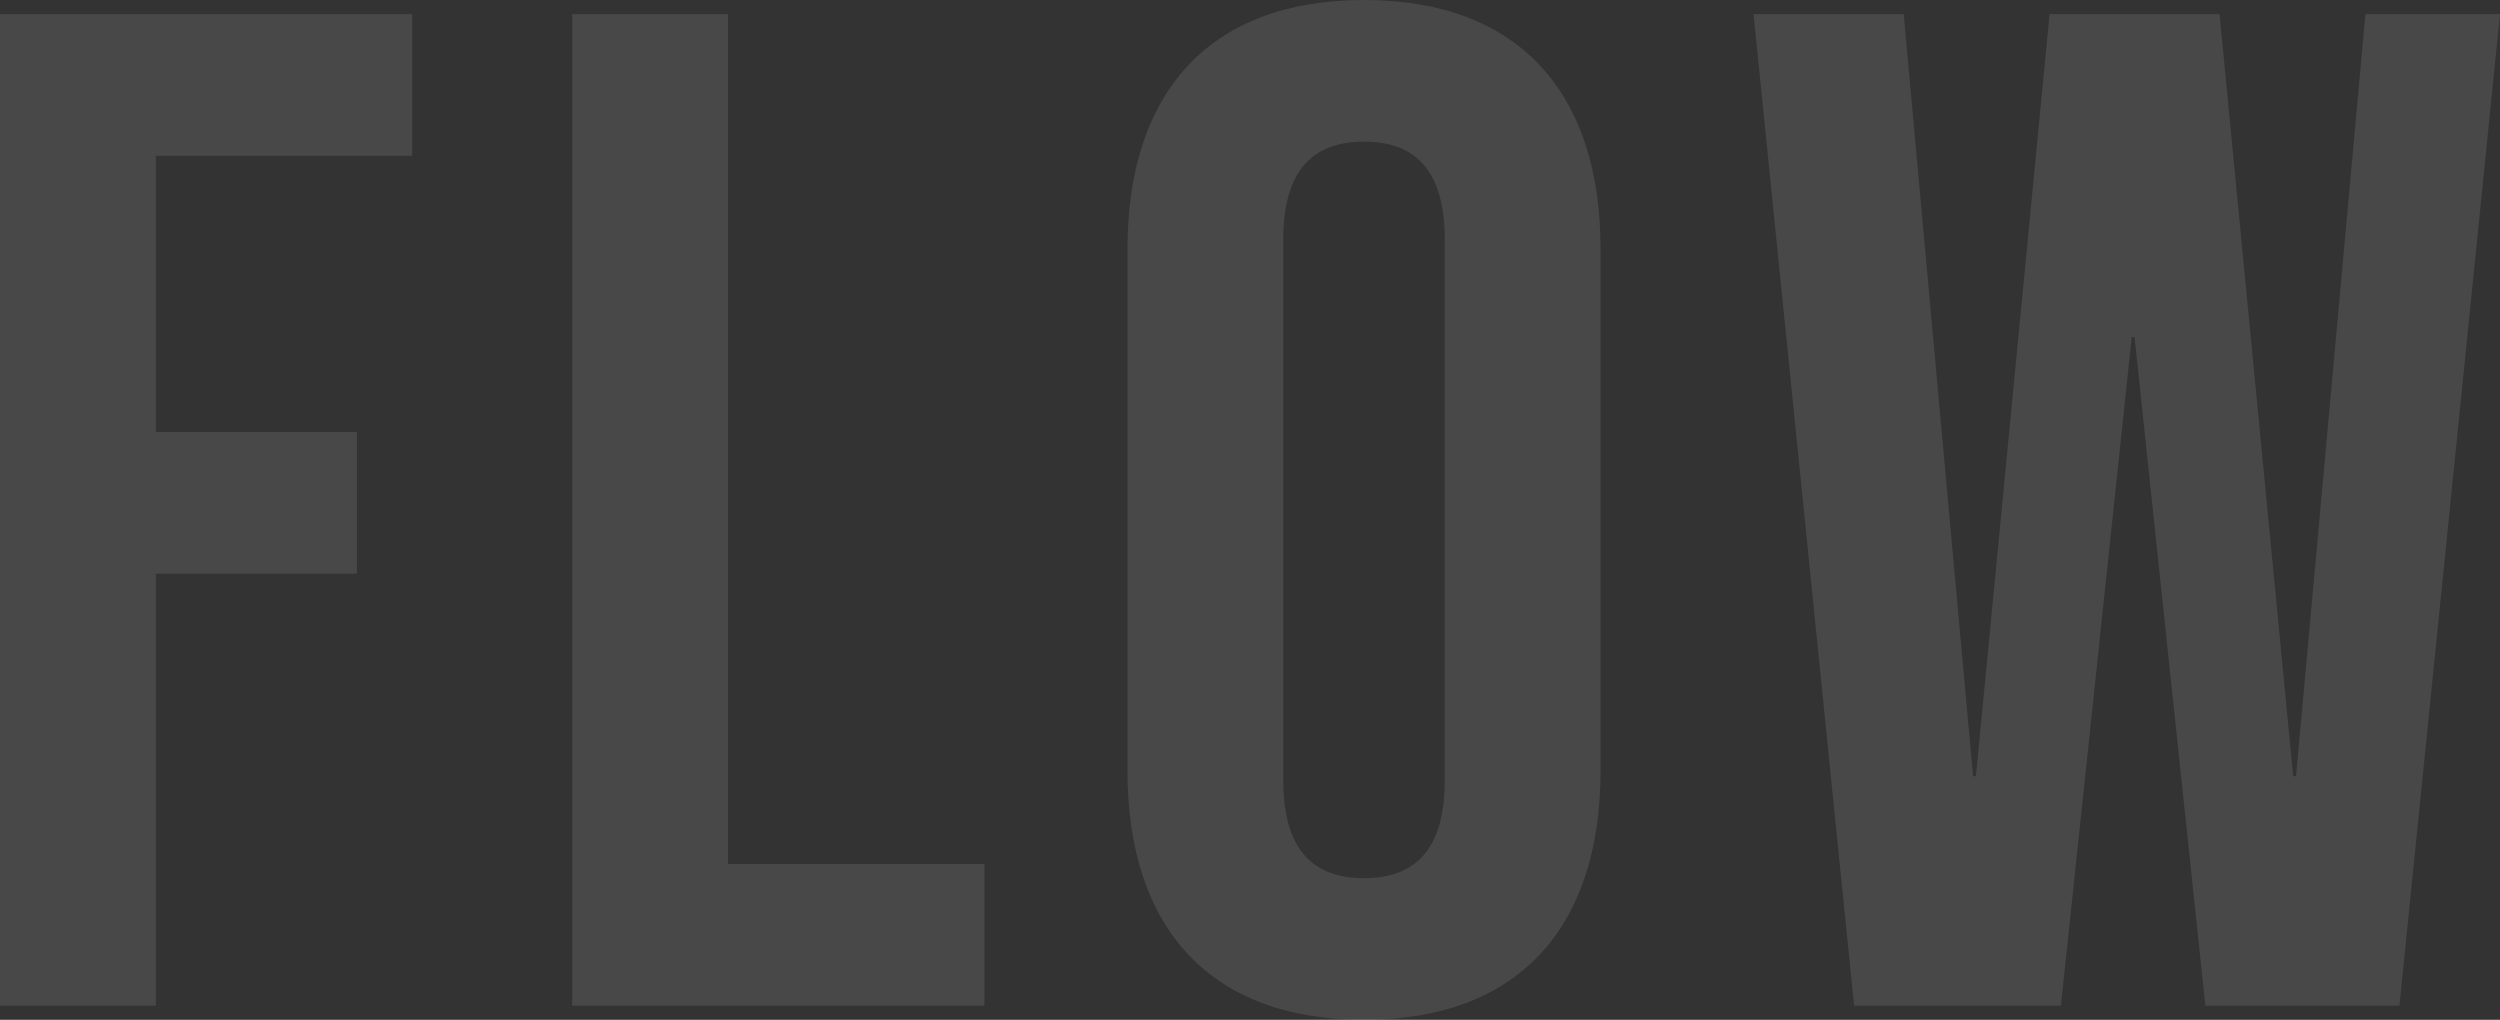 <svg xmlns="http://www.w3.org/2000/svg" width="353" height="144" viewBox="0 0 353 144">
  <rect x="0" y="0" width="353" height="144" fill="#333333" stroke="none"/>
  <path id="パス_30448" data-name="パス 30448" d="M-356,0h22V-61h28.4V-81H-334v-39h36.2v-20H-356Zm80.8,0H-217V-20h-36.2V-140h-22Zm111.8,2C-141.8,2-130-10.8-130-33.2v-73.6c0-22.4-11.8-35.2-33.4-35.2s-33.4,12.8-33.4,35.2v73.6C-196.8-10.8-185,2-163.4,2Zm0-20c-7,0-11.4-3.8-11.4-13.8v-76.4c0-10,4.4-13.8,11.4-13.8s11.4,3.8,11.4,13.8v76.4C-152-21.8-156.4-18-163.4-18ZM-94.2,0H-65l10-94.4h.4L-44.6,0h27.4L-3-140H-22L-31.8-32.4h-.4L-42.6-140h-24L-77-32.4h-.4L-87.2-140h-21.2Z" transform="translate(356 142)" fill="#fff" opacity="0.103"/>
</svg>

